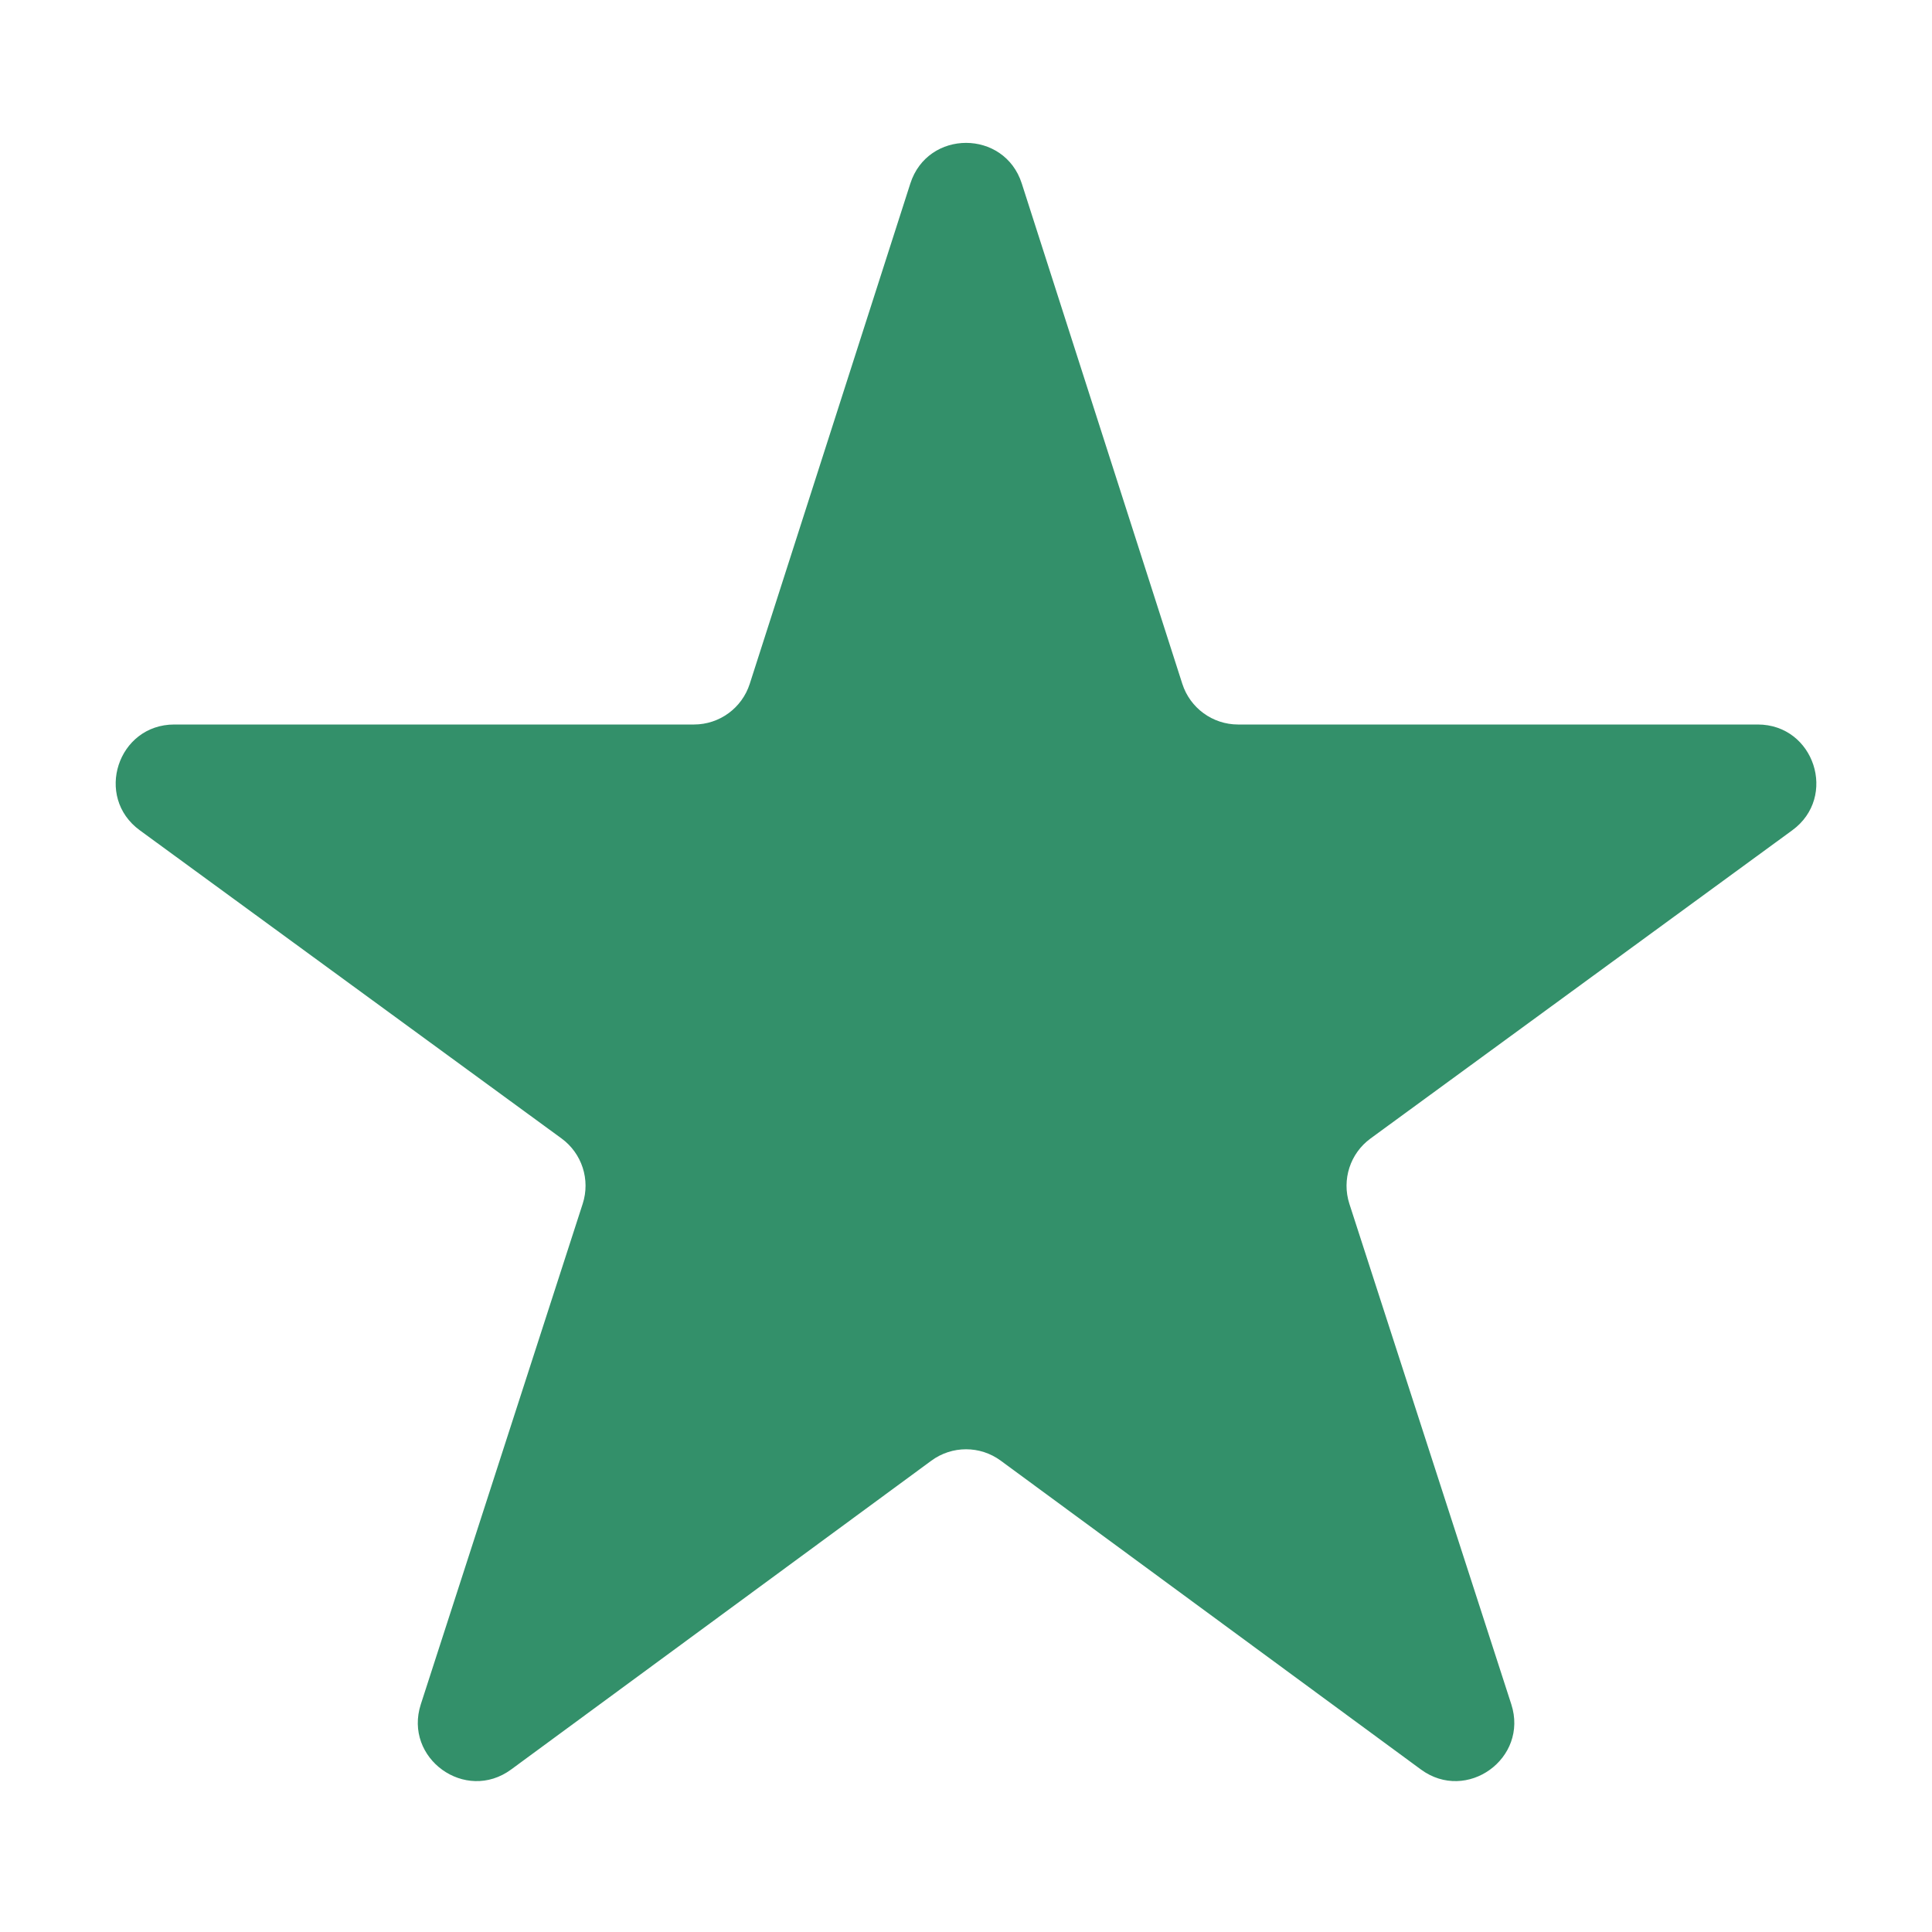 <svg width="33" height="33" viewBox="0 0 33 33" fill="none" xmlns="http://www.w3.org/2000/svg">
<g clip-path="url(#clip0_45_1043)">
<path d="M25.814 29.11C26.113 30.034 25.052 30.799 24.27 30.224L17.093 24.949C16.741 24.69 16.261 24.69 15.909 24.949L8.731 30.224C7.949 30.799 6.889 30.034 7.188 29.11L9.953 20.561C10.086 20.15 9.94 19.701 9.592 19.446L2.388 14.182C1.607 13.612 2.01 12.375 2.978 12.375H11.854C12.289 12.375 12.673 12.094 12.806 11.681L15.549 3.135C15.846 2.209 17.156 2.209 17.453 3.135L20.195 11.681C20.328 12.094 20.713 12.375 21.147 12.375H30.023C30.99 12.375 31.394 13.612 30.613 14.182L23.41 19.446C23.061 19.701 22.916 20.15 23.048 20.561L25.814 29.11Z" fill="#33906A"/>
</g>
<defs>
<clipPath id="clip0_45_1043">
<rect width="33" height="33" rx="2" fill="white"/>
</clipPath>
</defs>
</svg>
